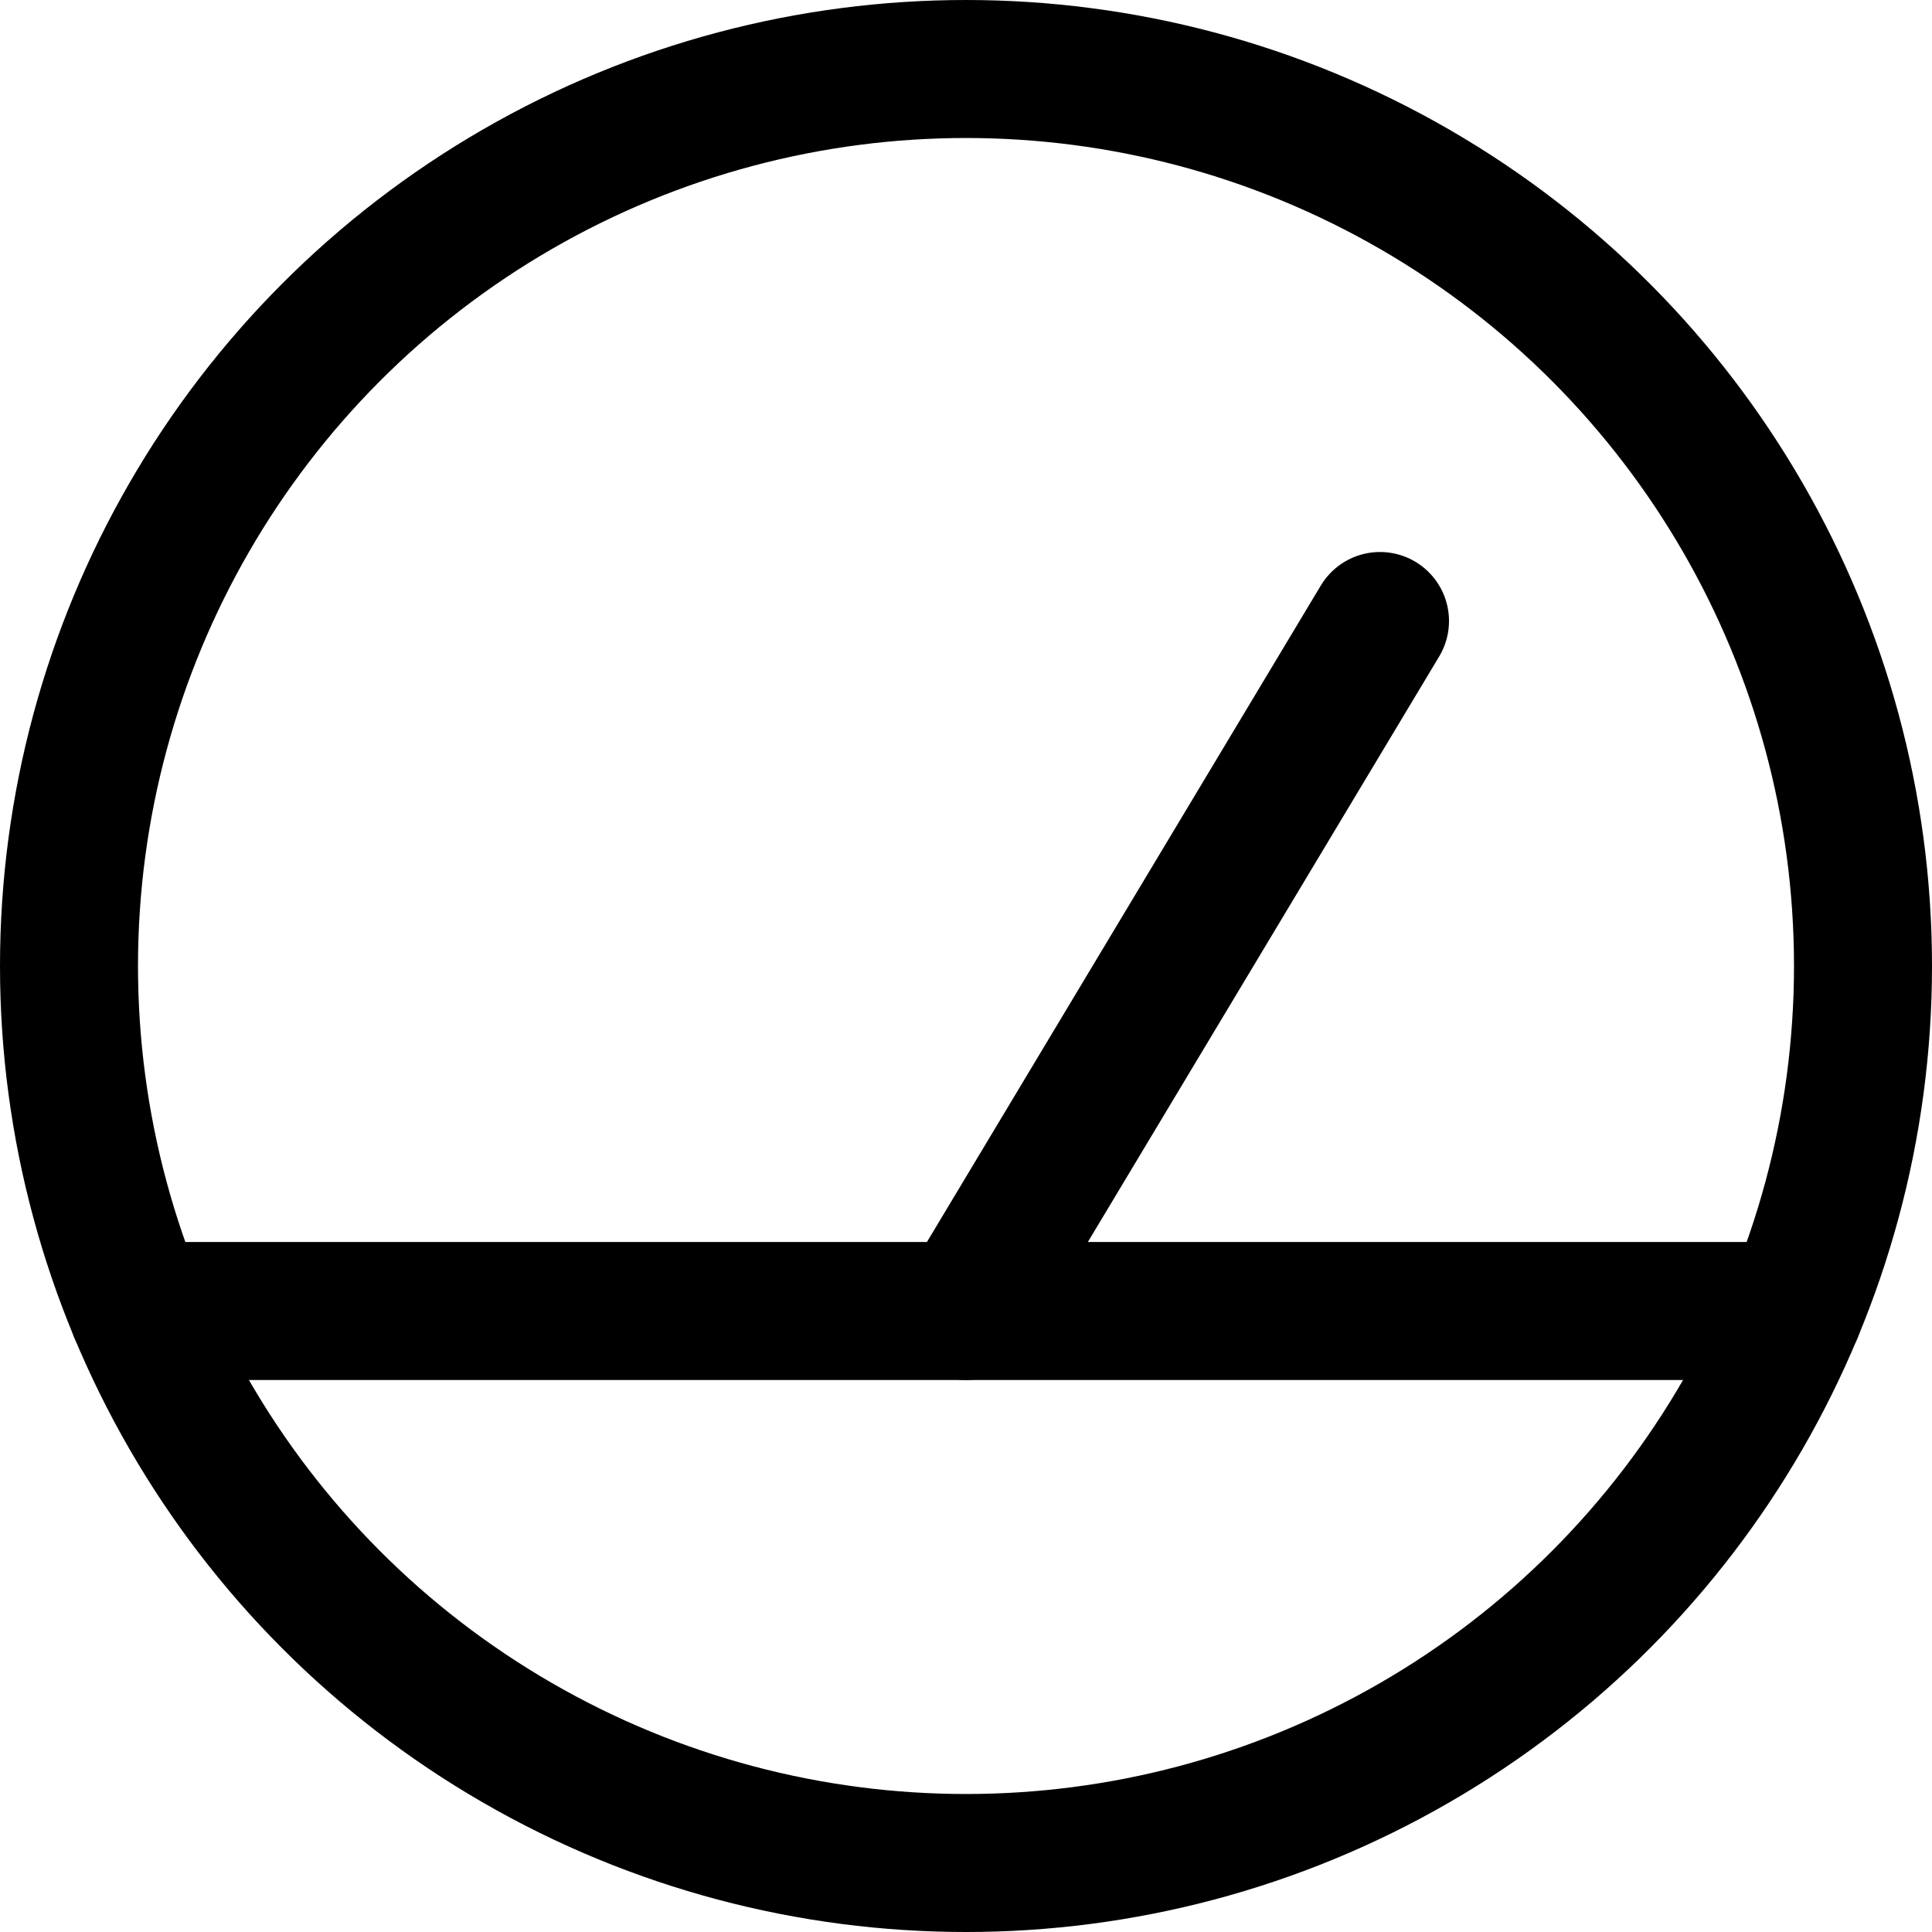 <svg xmlns="http://www.w3.org/2000/svg" viewBox="0 0 14 14">
  
<g transform="matrix(1,0,0,1,0,0)"><g>
    <circle cx="7" cy="7" r="6.5" style="fill: none;stroke: #000000;stroke-linecap: round;stroke-linejoin: round"></circle>
    <line x1="10" y1="4.5" x2="7" y2="9.5" style="fill: none;stroke: #000000;stroke-linecap: round;stroke-linejoin: round"></line>
    <line x1="1" y1="9.5" x2="13" y2="9.5" style="fill: none;stroke: #000000;stroke-linecap: round;stroke-linejoin: round"></line>
  </g></g></svg>